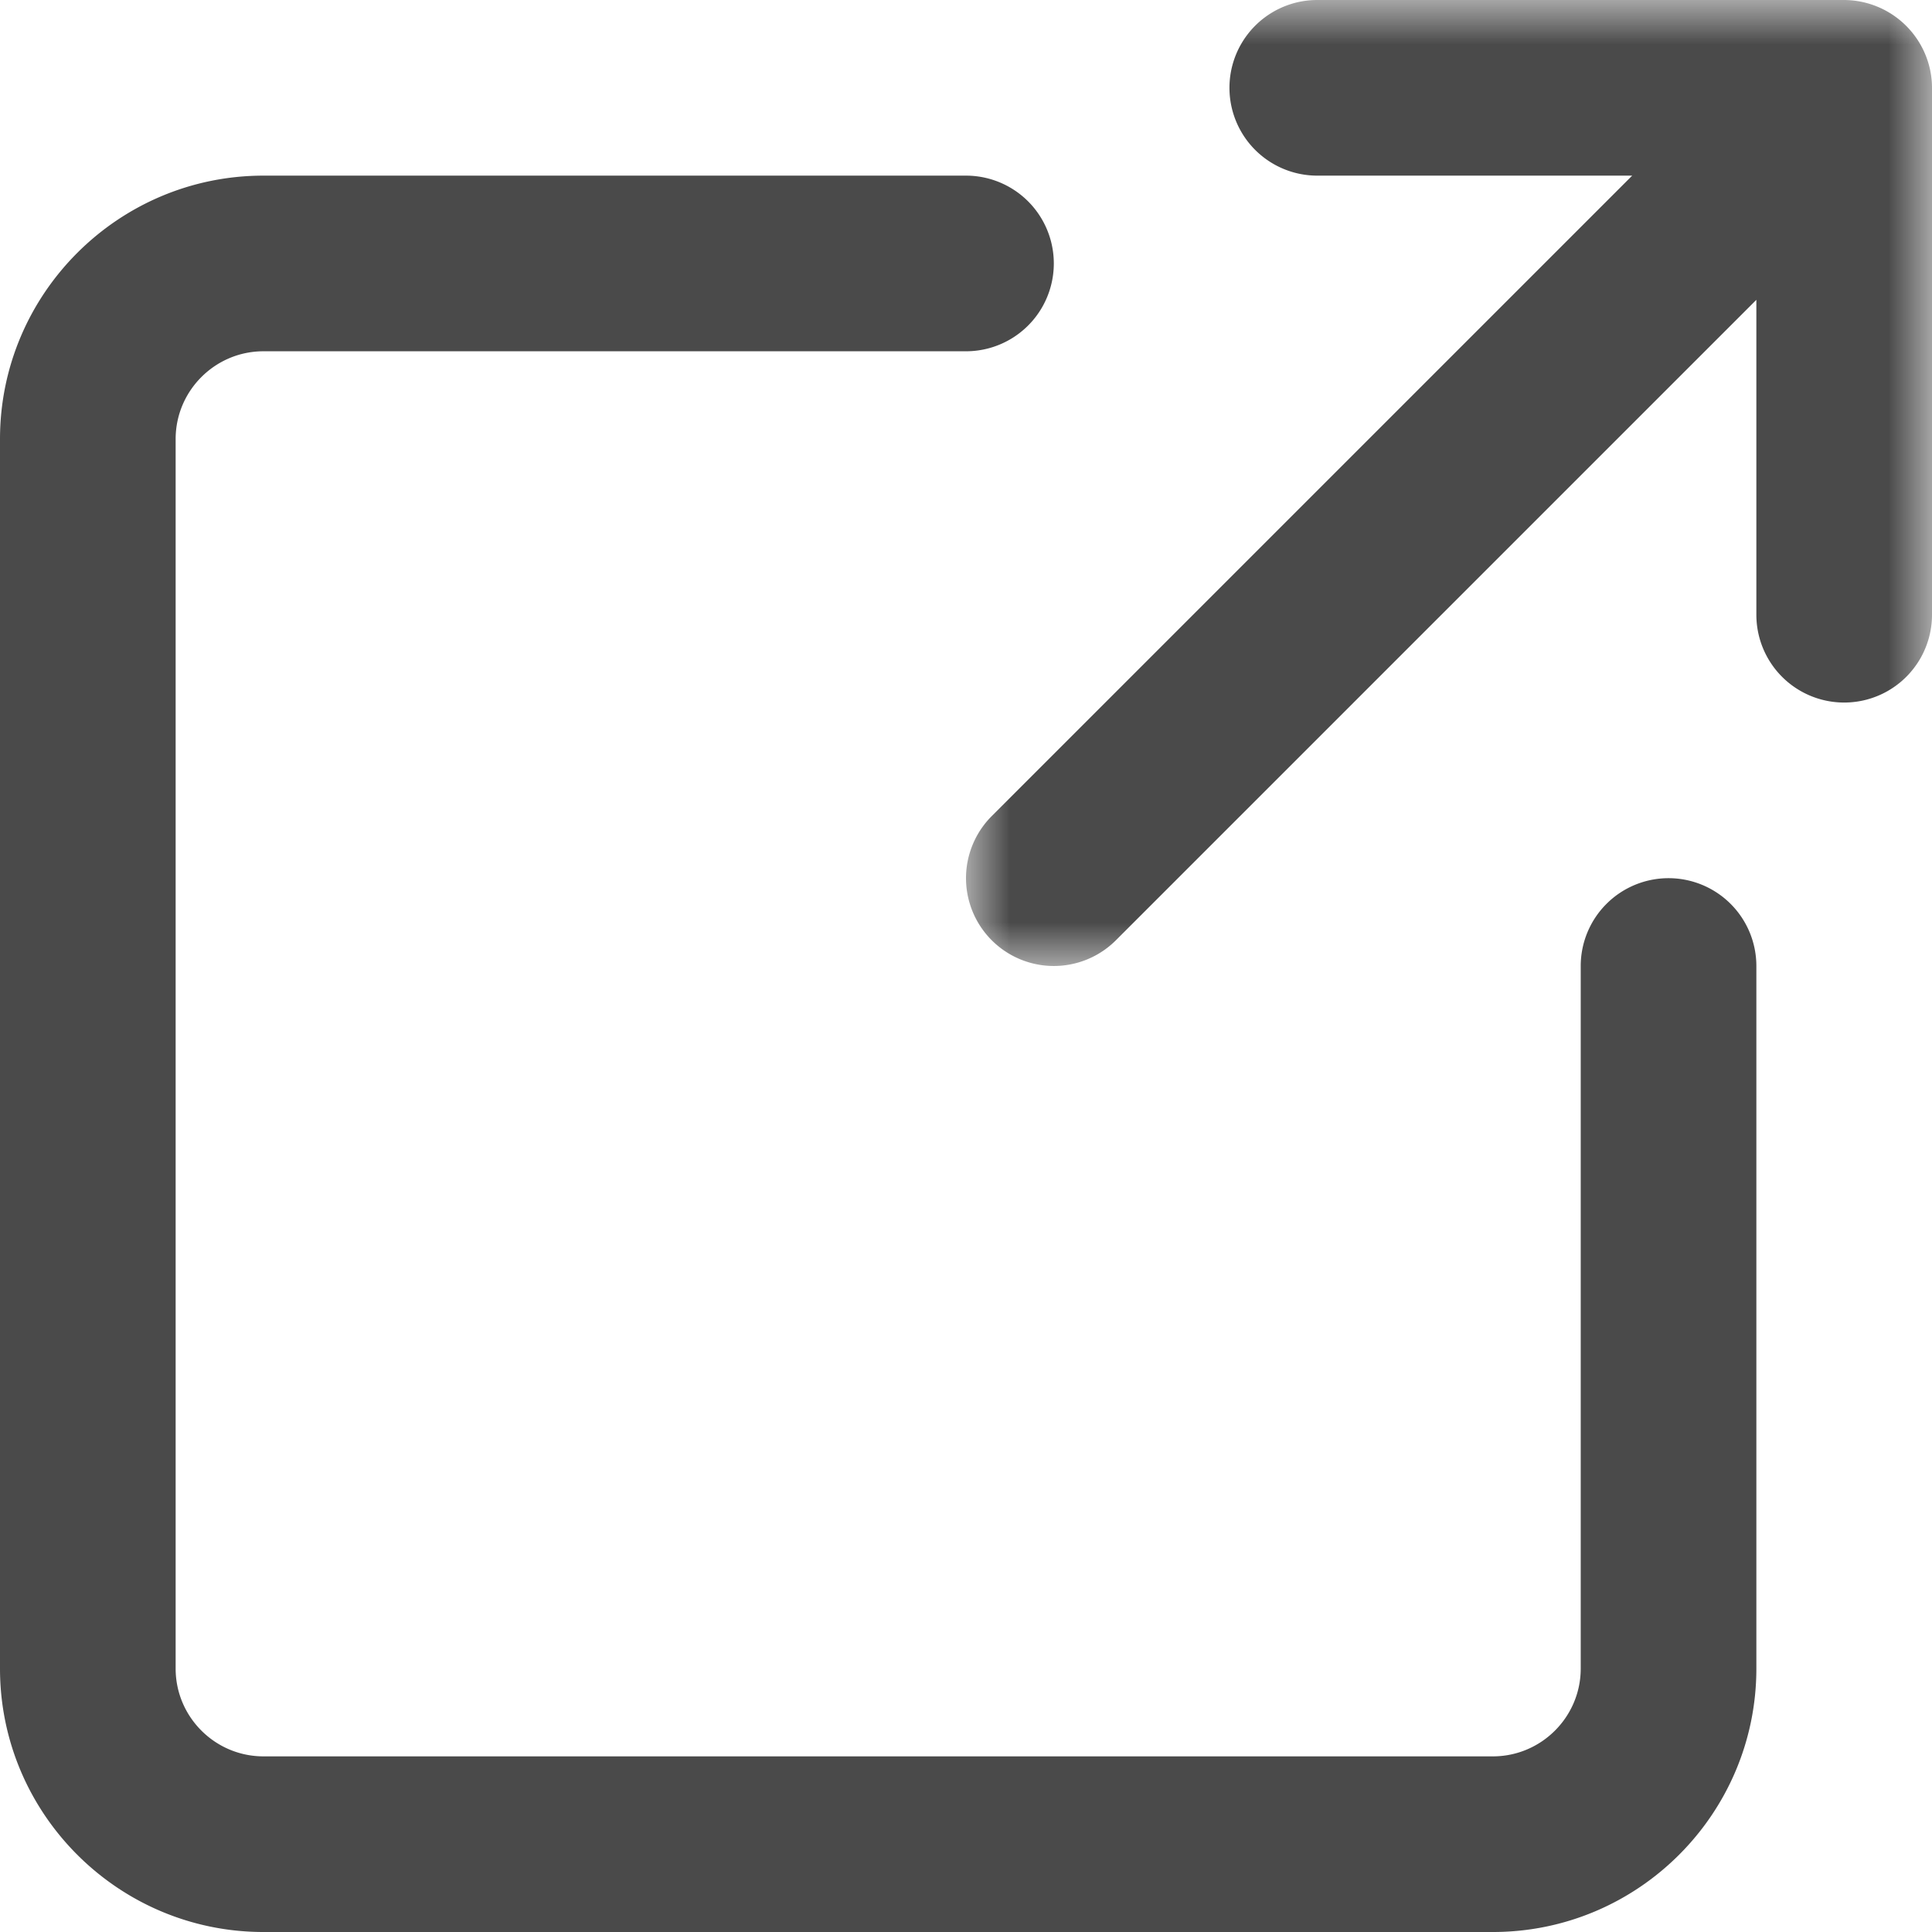 <svg height="22" width="22" xmlns="http://www.w3.org/2000/svg">
    <mask id="a" fill="#fff">
        <path d="M0 0h11v11H0z" fill-rule="evenodd"/>
    </mask>
    <g fill="#4a4a4a" fill-rule="evenodd">
        <path d="M10.923.618A1.006 1.006 0 0010 0H4a1 1 0 000 2h3.586L.293 9.293a.999.999 0 101.414 1.414L9 3.414V7a1 1 0 102 0V1a.995.995 0 00-.077-.382" mask="url(#a)" transform="translate(11)"/>
        <path d="M19 10a1 1 0 00-1 1v8c0 .551-.449 1-1 1H3c-.551 0-1-.449-1-1V5c0-.551.449-1 1-1h8a1 1 0 000-2H3C1.346 2 0 3.346 0 5v14c0 1.654 1.346 3 3 3h14c1.654 0 3-1.346 3-3v-8a1 1 0 00-1-1"/>
    </g>
</svg>
